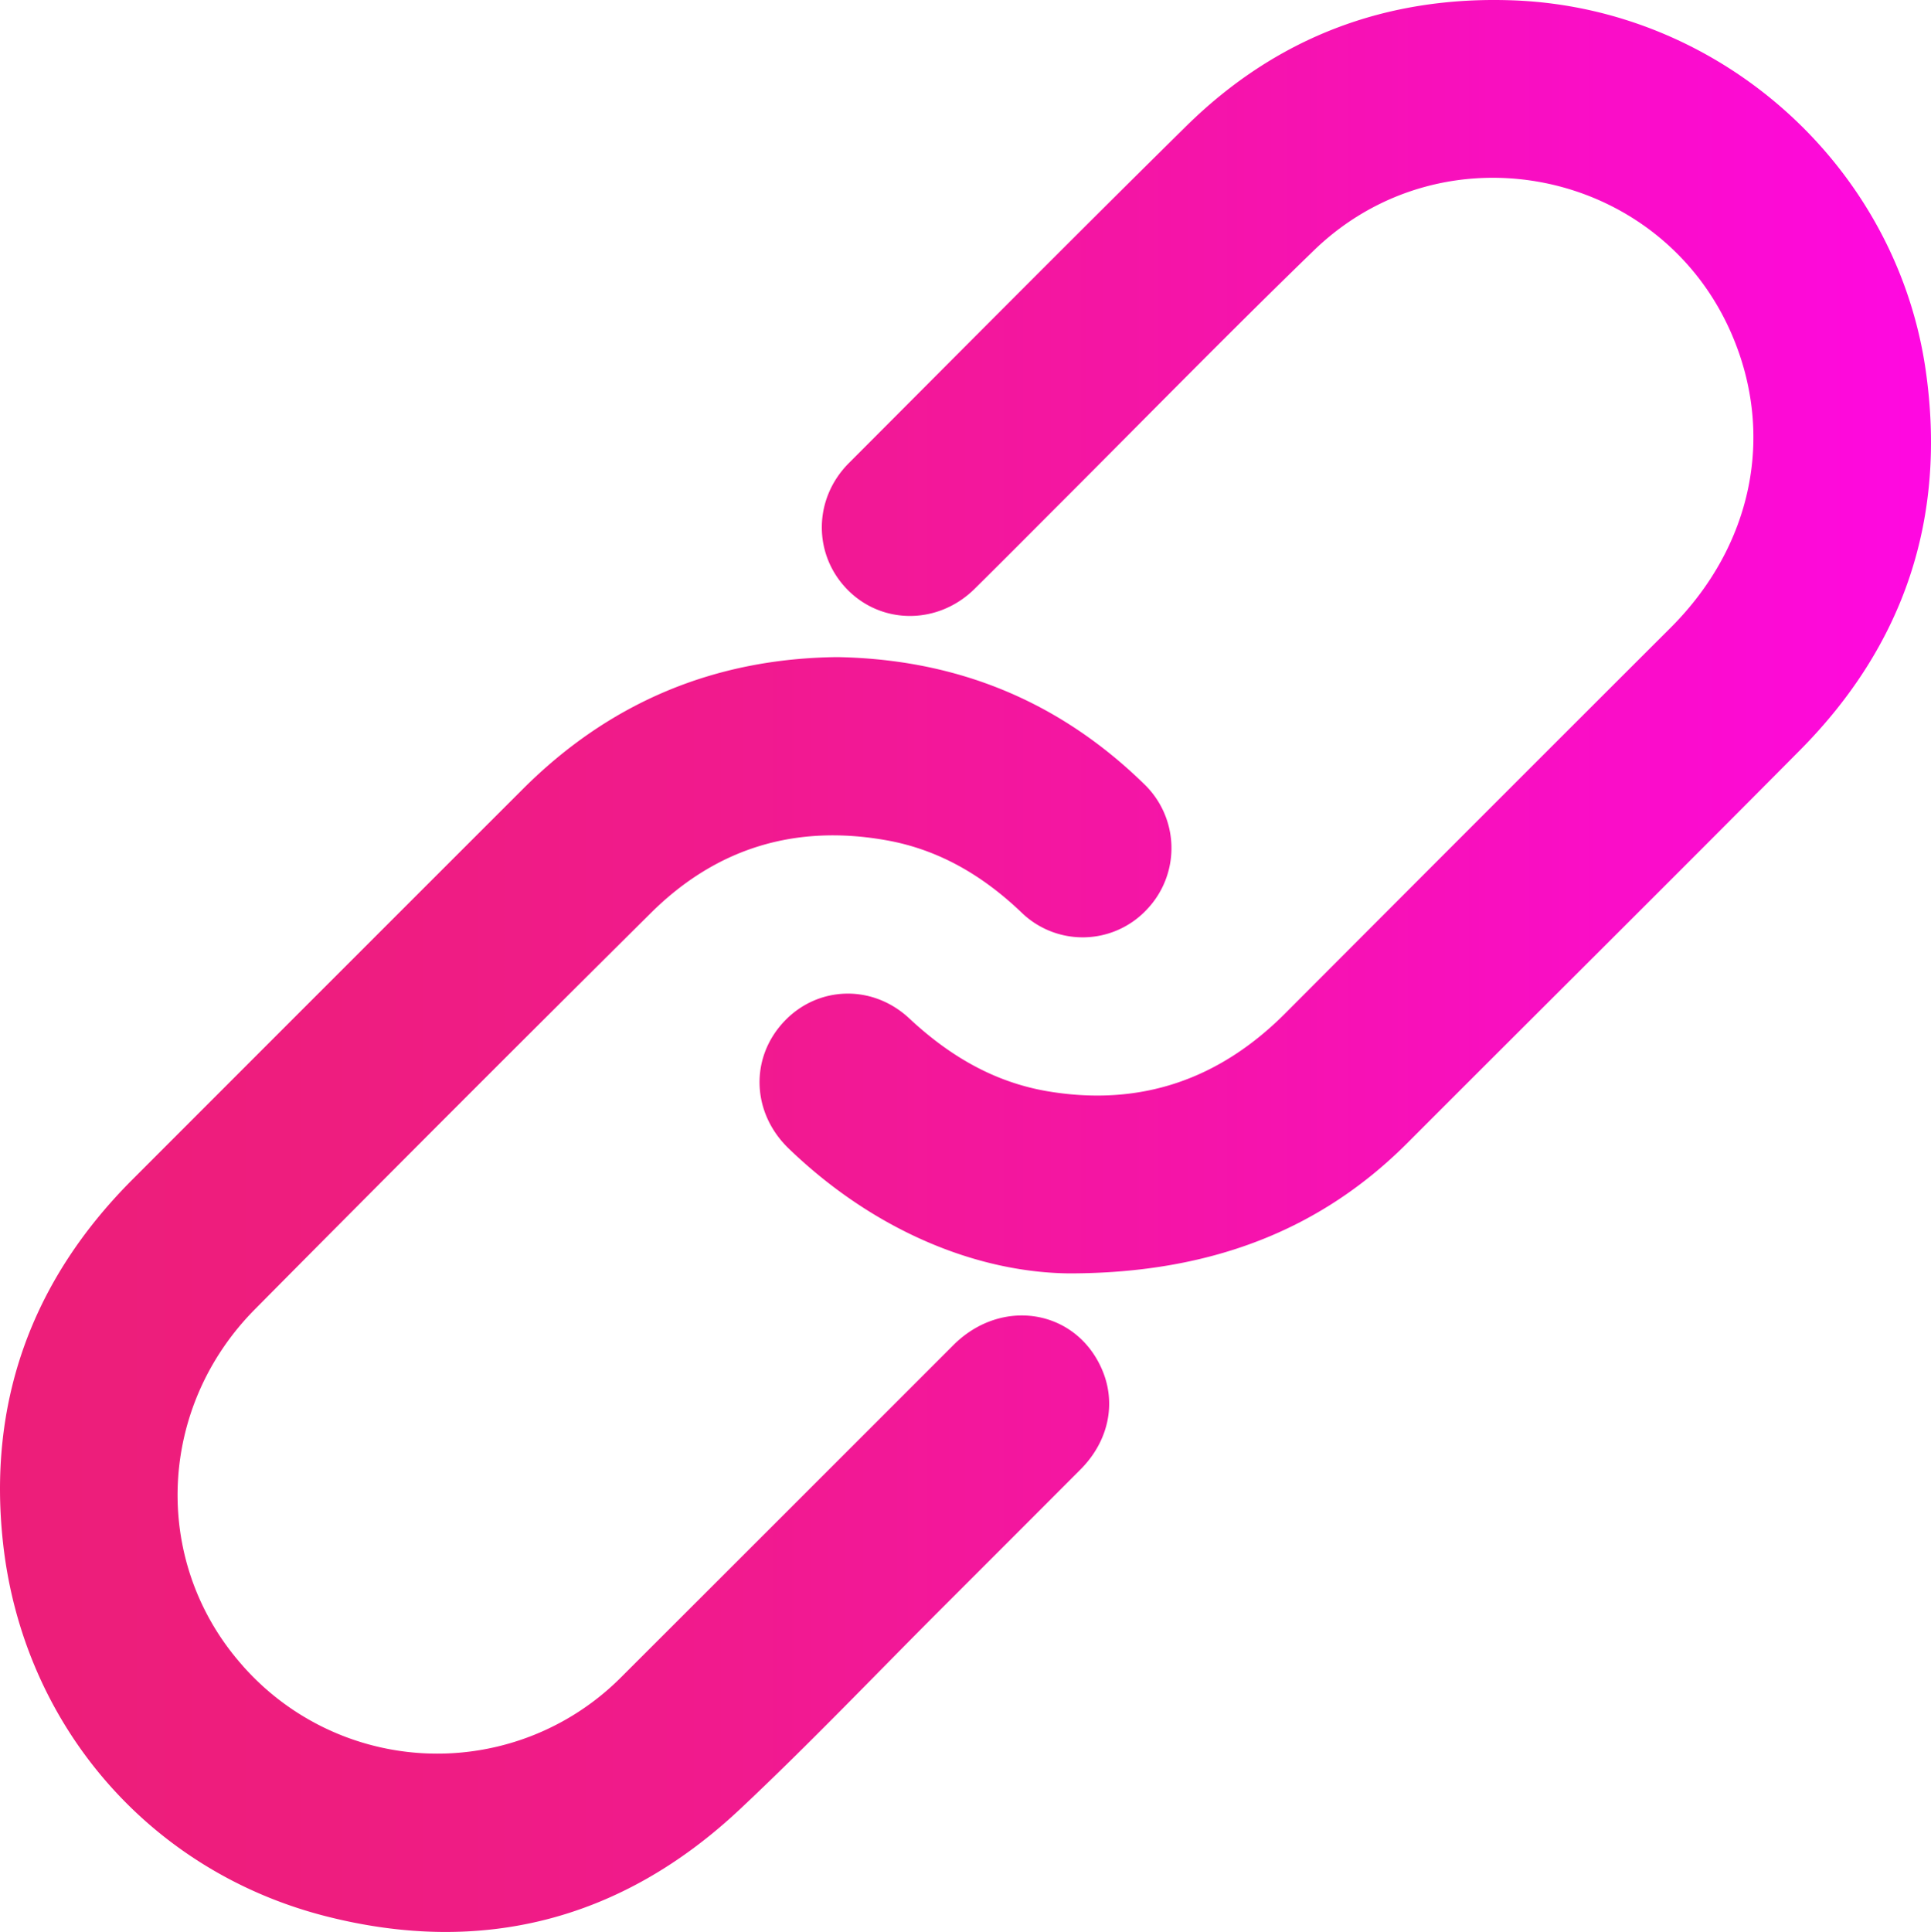 <?xml version="1.0" encoding="UTF-8"?> <svg xmlns="http://www.w3.org/2000/svg" xmlns:xlink="http://www.w3.org/1999/xlink" viewBox="0 0 799.99 800.29"><defs><style>.a{fill:url(#a);}</style><linearGradient id="a" x1="-1349.68" y1="281.42" x2="-549.69" y2="281.42" gradientUnits="userSpaceOnUse"><stop offset="0" stop-color="#ed1e79"></stop><stop offset="0.17" stop-color="#ee1d7f"></stop><stop offset="0.38" stop-color="#f11a8e"></stop><stop offset="0.62" stop-color="#f514a9"></stop><stop offset="0.87" stop-color="#fb0ccd"></stop><stop offset="1" stop-color="#ff08e2"></stop></linearGradient></defs><path class="a" d="M-906.84,408.76c-38.1-.43-80.6-17.51-116.1-51.73-15.32-14.78-16.13-37.4-2-52.5,13.85-14.82,36.59-15.78,52-1.36,16.64,15.54,35.38,26.6,58,30.27,38.2,6.21,70.58-5.17,97.79-32.47q79.77-80,159.75-159.83c33.74-33.82,43.14-79.6,25.19-121.32-29.58-68.75-119.29-87-173.19-34.77-34.94,33.86-69,68.67-103.39,103.06-12.38,12.37-24.69,24.8-37.14,37.1-15,14.81-38.17,14.94-52.55.43s-14.39-37.65.49-52.55c46.51-46.57,92.84-93.32,139.7-139.52,37.45-36.91,83-54.09,135.49-52.15C-637-115.4-564-50.06-551.86,34.83c8.7,60.72-8.79,113.47-52,157.09-54.09,54.54-108.64,108.62-162.93,163C-801.78,389.86-846.8,408.76-906.84,408.76Zm-226.22-200.64q-81.14,81.09-162.21,162.22c-41.44,41.7-59.66,92.19-53.1,150.57,8.42,74.9,60.49,135.4,133.54,154.1,64.72,16.57,122.72,1.66,171.57-44.17,28.9-27.12,56.26-55.88,84.31-83.91q28.46-28.44,56.88-56.92c11.57-11.58,15-27.26,9-41.3-10.71-25.12-41.66-30.24-61.65-10.23q-68.91,68.94-137.89,137.82a107.47,107.47,0,0,1-158.16-6.9c-36.07-42.41-33.46-105.25,6.69-145.77q81.63-82.38,163.95-164.07c27.26-27.13,60.22-37,98-30.16,21.63,3.92,39.71,14.66,55.56,29.78A36.38,36.38,0,0,0-874.54,258a36.78,36.78,0,0,0-1-51.81c-35.25-34.47-77.64-51.85-127.25-52.72C-1053.4,154-1097,172.07-1133.06,208.12Z" transform="translate(1349.68 118.73)"></path></svg> 